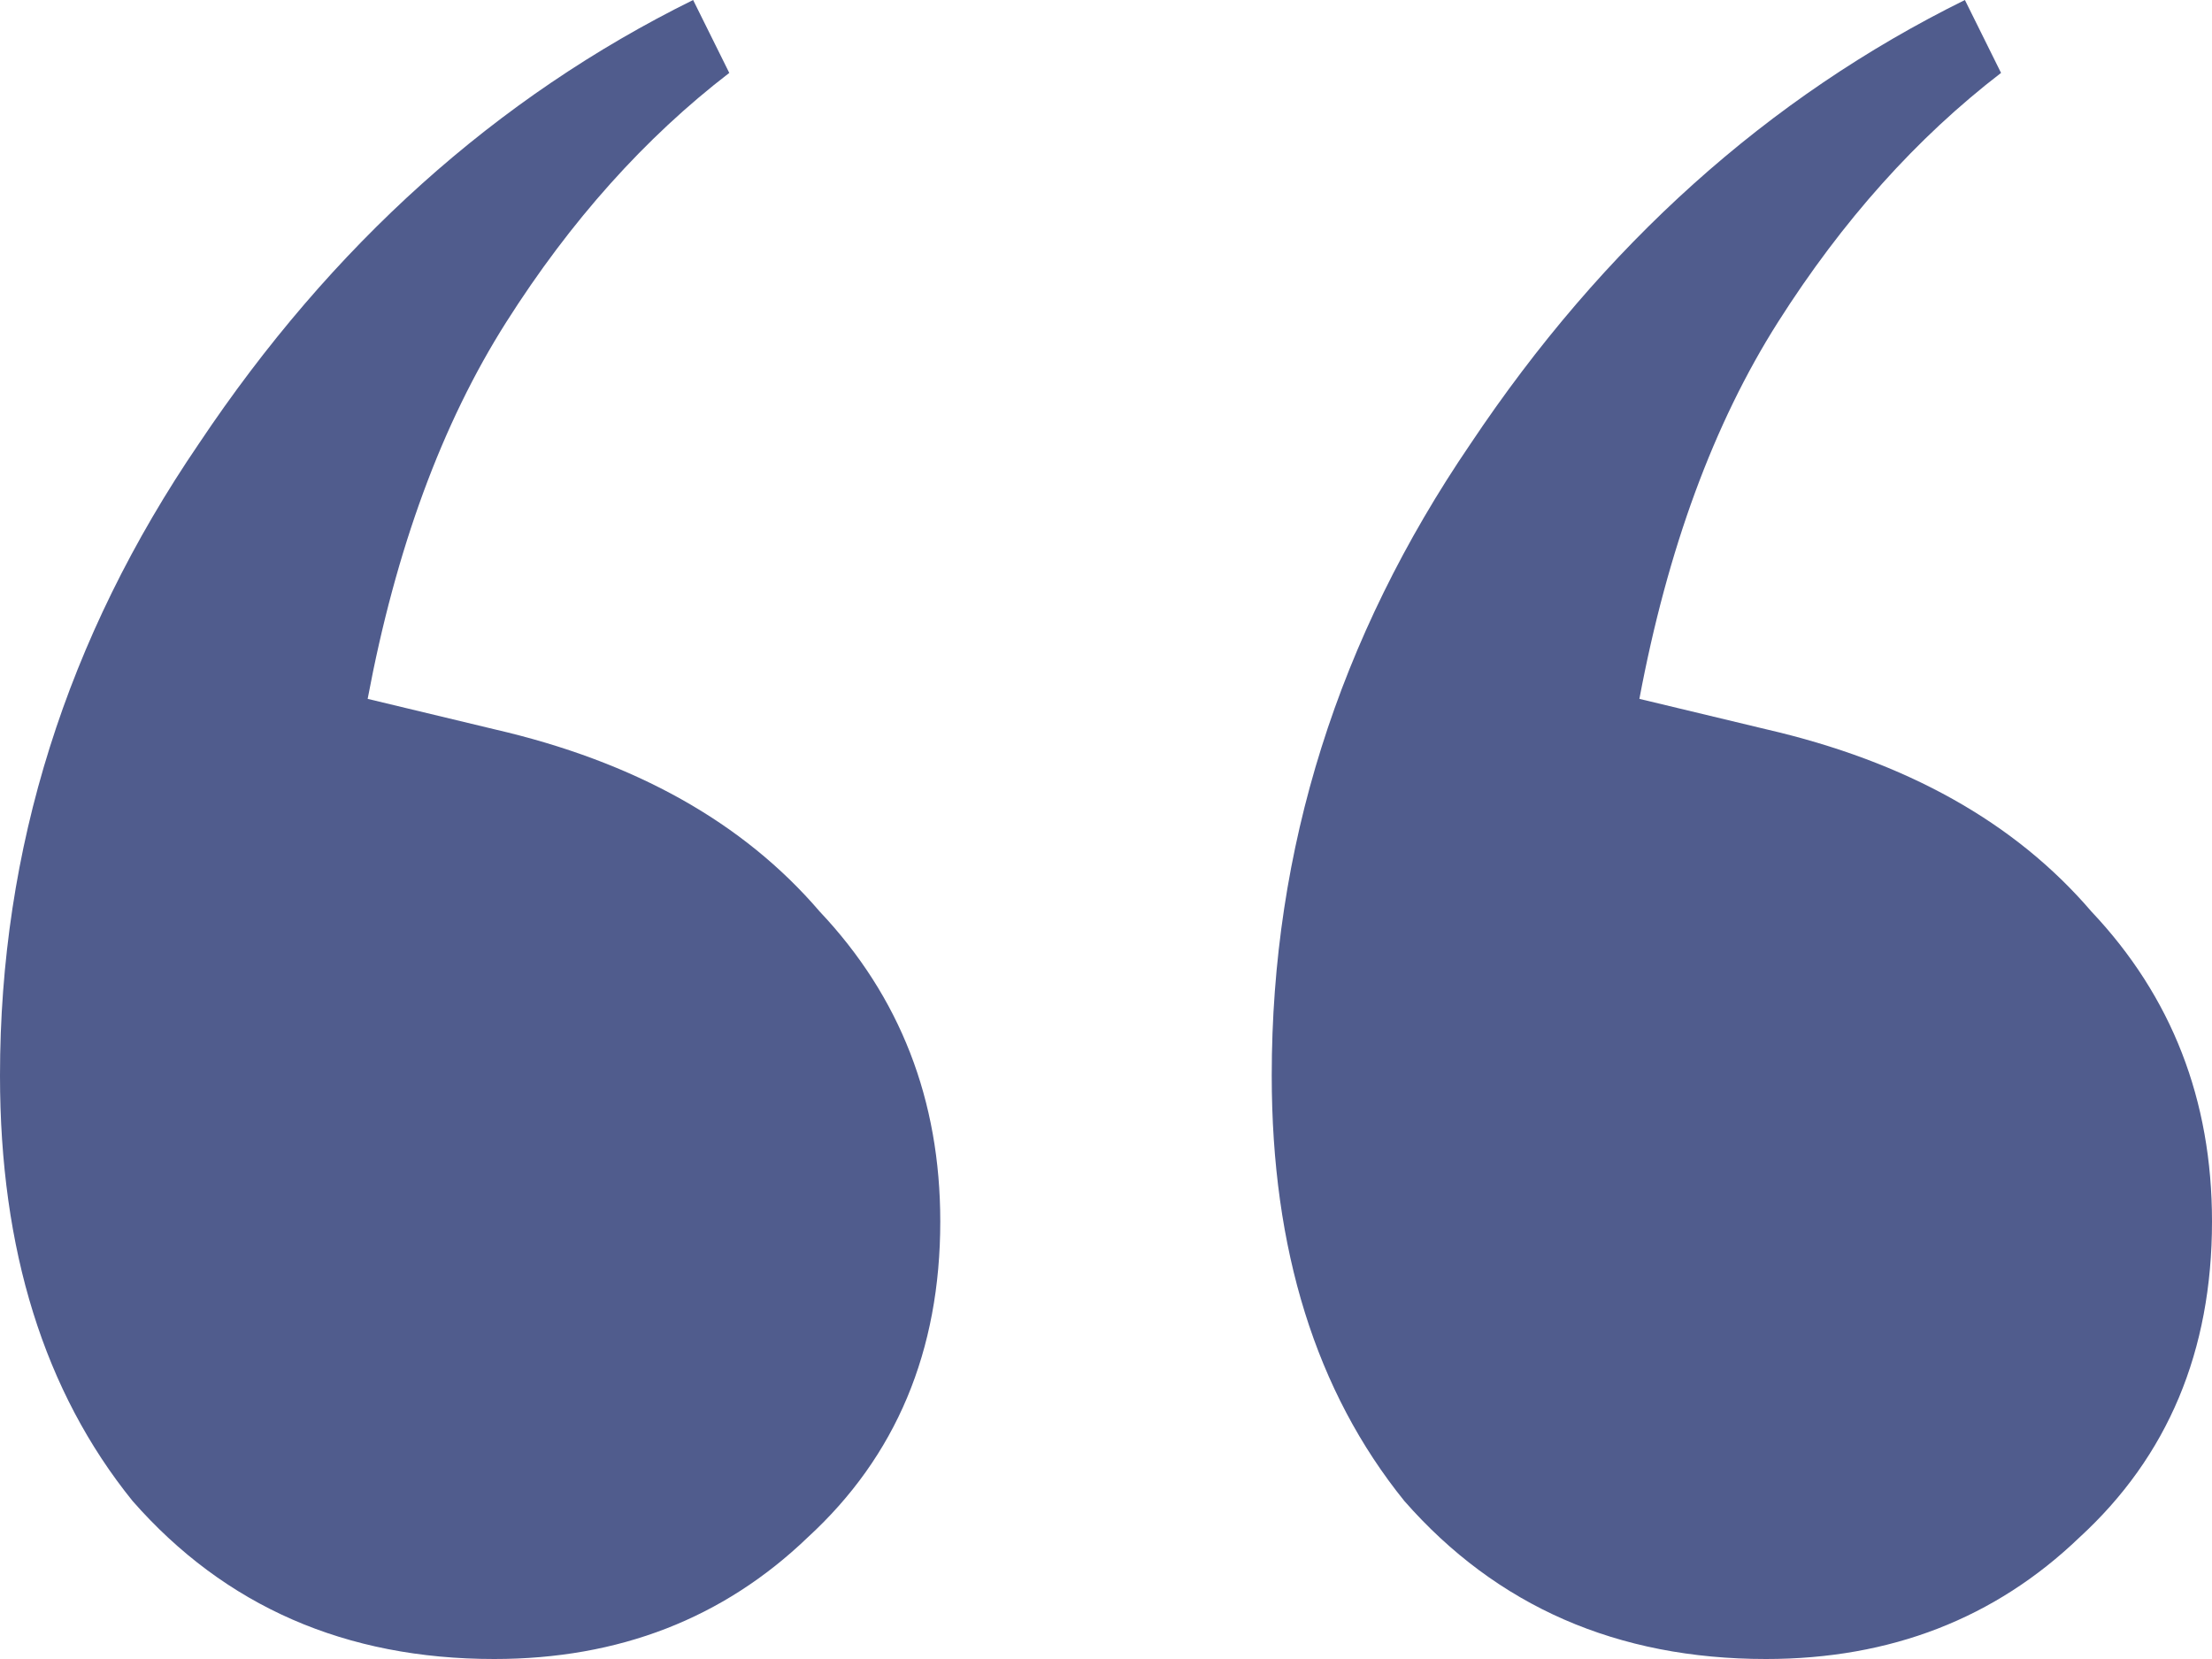 <svg width="52" height="39" viewBox="0 0 52 39" fill="none" xmlns="http://www.w3.org/2000/svg">
<path d="M11.618 39C8.124 39 5.29 37.762 3.117 35.286C1.039 32.714 0 29.381 0 25.286C0 19.952 1.559 15 4.676 10.429C7.793 5.762 11.666 2.286 16.294 0L17.144 1.714C15.161 3.238 13.413 5.19 11.902 7.571C10.391 9.952 9.304 12.905 8.643 16.429L11.618 17.143C14.925 17.905 17.475 19.333 19.27 21.429C21.159 23.429 22.104 25.857 22.104 28.714C22.104 31.762 21.064 34.238 18.986 36.143C17.003 38.048 14.547 39 11.618 39ZM41.515 39C38.02 39 35.186 37.762 33.014 35.286C30.936 32.714 29.896 29.381 29.896 25.286C29.896 19.952 31.455 15 34.572 10.429C37.689 5.762 41.562 2.286 46.191 0L47.041 1.714C45.057 3.238 43.31 5.19 41.798 7.571C40.287 9.952 39.201 12.905 38.539 16.429L41.515 17.143C44.821 17.905 47.371 19.333 49.166 21.429C51.055 23.429 52 25.857 52 28.714C52 31.762 50.961 34.238 48.883 36.143C46.899 38.048 44.443 39 41.515 39Z" fill="#505C8D"/>
</svg>
